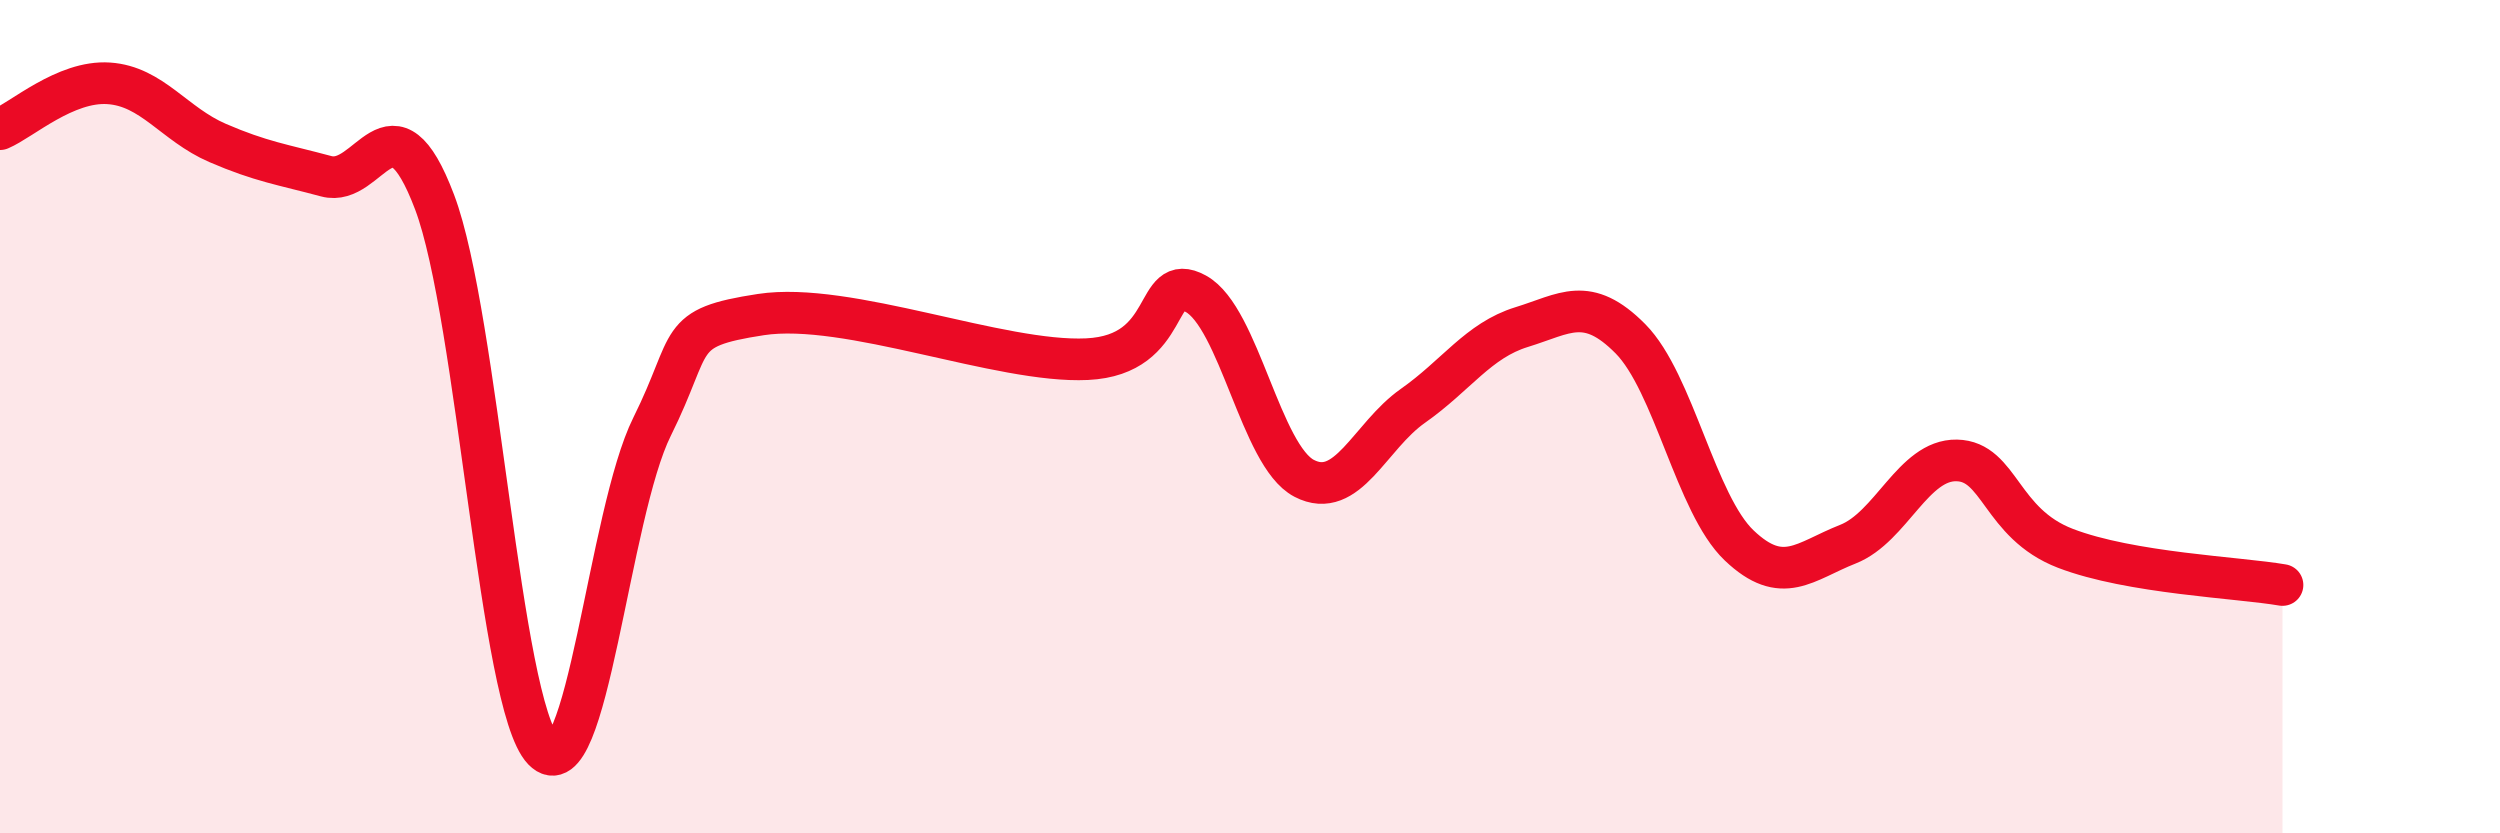 
    <svg width="60" height="20" viewBox="0 0 60 20" xmlns="http://www.w3.org/2000/svg">
      <path
        d="M 0,3.1 C 0.52,2.88 1.57,1.93 2.61,2 C 3.65,2.07 4.18,2.98 5.22,3.43 C 6.26,3.88 6.79,3.95 7.83,4.23 C 8.87,4.51 9.39,2.1 10.43,4.85 C 11.47,7.6 12,16.92 13.04,18 C 14.08,19.08 14.61,12.33 15.65,10.24 C 16.69,8.15 16.17,7.87 18.26,7.55 C 20.35,7.23 24,8.72 26.09,8.62 C 28.18,8.52 27.66,6.48 28.7,7.05 C 29.74,7.62 30.26,10.94 31.3,11.48 C 32.34,12.02 32.87,10.47 33.91,9.74 C 34.95,9.01 35.48,8.17 36.52,7.85 C 37.56,7.53 38.09,7.08 39.13,8.13 C 40.17,9.18 40.7,12.1 41.74,13.09 C 42.78,14.08 43.31,13.47 44.35,13.06 C 45.39,12.65 45.92,11.03 46.96,11.05 C 48,11.07 48.01,12.56 49.57,13.16 C 51.13,13.76 53.74,13.86 54.78,14.04L54.78 20L0 20Z"
        fill="#EB0A25"
        opacity="0.1"
        stroke-linecap="round"
        stroke-linejoin="round"
      />
      <path
        d="M 0,3.1 C 0.52,2.88 1.57,1.93 2.61,2 C 3.65,2.07 4.18,2.98 5.22,3.43 C 6.26,3.88 6.79,3.95 7.83,4.23 C 8.87,4.51 9.39,2.1 10.43,4.85 C 11.47,7.6 12,16.92 13.04,18 C 14.08,19.08 14.61,12.33 15.65,10.24 C 16.69,8.15 16.17,7.87 18.26,7.55 C 20.35,7.23 24,8.72 26.09,8.62 C 28.18,8.52 27.66,6.48 28.7,7.05 C 29.74,7.62 30.26,10.94 31.3,11.48 C 32.34,12.02 32.87,10.47 33.91,9.74 C 34.95,9.01 35.48,8.17 36.52,7.85 C 37.56,7.53 38.09,7.08 39.13,8.13 C 40.17,9.18 40.7,12.1 41.74,13.09 C 42.78,14.08 43.31,13.47 44.35,13.06 C 45.39,12.65 45.92,11.03 46.96,11.05 C 48,11.07 48.01,12.56 49.57,13.16 C 51.13,13.76 53.74,13.86 54.78,14.04"
        stroke="#EB0A25"
        stroke-width="1"
        fill="none"
        stroke-linecap="round"
        stroke-linejoin="round"
      />
    </svg>
  
